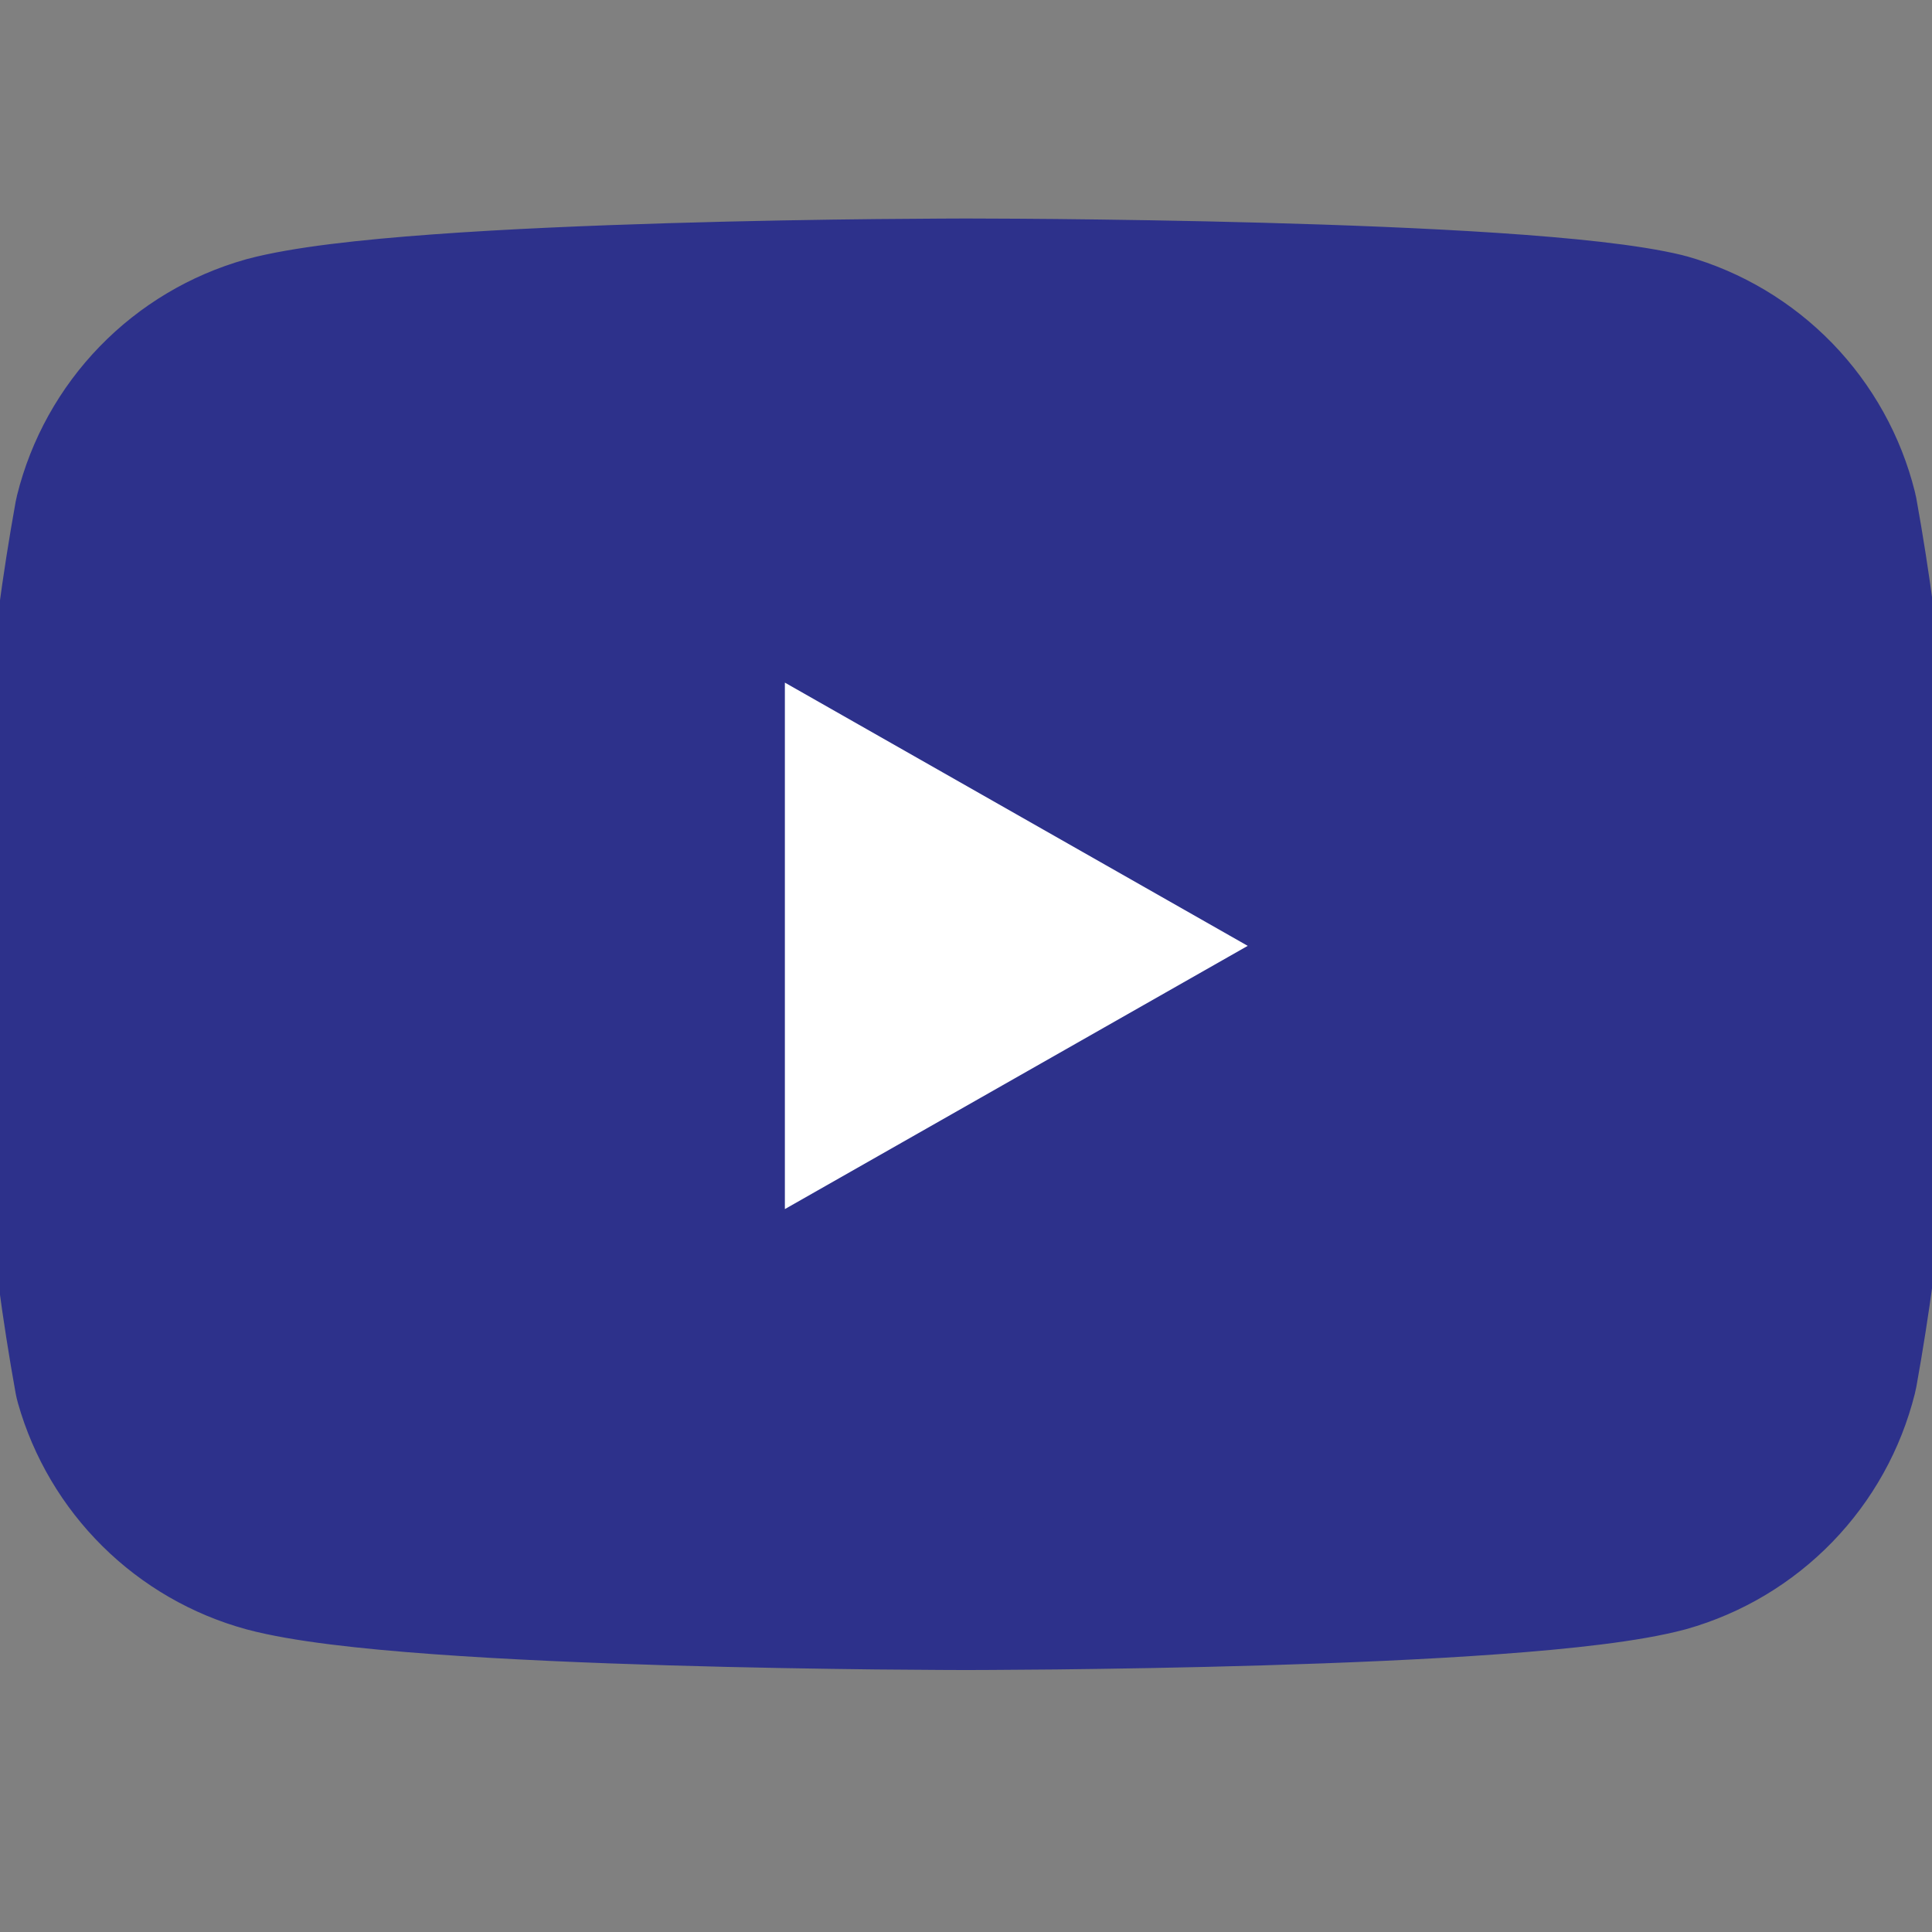 <svg width="28" height="28" viewBox="0 0 28 28" fill="none" xmlns="http://www.w3.org/2000/svg">
<rect x="0" y="0" width="28" height="28" fill="#808080" stroke="none"/>
<g clip-path="url(#clip0)">
<path d="M24.238 4.435C24.229 4.432 24.22 4.43 24.211 4.428C23.638 4.288 22.698 4.194 21.669 4.125C20.62 4.055 19.418 4.009 18.285 3.978C17.15 3.947 16.079 3.932 15.293 3.924C14.899 3.92 14.577 3.919 14.352 3.918C14.24 3.917 14.152 3.917 14.092 3.917L14.024 3.917L14.006 3.917L14.002 3.917L14.001 3.917L14 3.917C14 3.917 14 3.917 14 4.667C14 3.917 14 3.917 14 3.917L13.999 3.917L13.998 3.917L13.994 3.917L13.976 3.917L13.908 3.917C13.848 3.917 13.76 3.917 13.648 3.918C13.423 3.919 13.1 3.921 12.707 3.925C11.919 3.933 10.848 3.95 9.714 3.984C8.58 4.018 7.376 4.068 6.326 4.145C5.297 4.22 4.352 4.324 3.773 4.479L3.773 4.479L3.763 4.482C3.086 4.673 2.473 5.039 1.983 5.544C1.494 6.048 1.146 6.673 0.976 7.355C0.972 7.371 0.968 7.387 0.965 7.404C0.59 9.484 0.406 11.594 0.417 13.708C0.404 15.838 0.587 17.964 0.965 20.06C0.97 20.084 0.975 20.108 0.982 20.132C1.17 20.793 1.525 21.393 2.014 21.877C2.502 22.36 3.106 22.709 3.769 22.89L3.773 22.891C4.352 23.046 5.297 23.15 6.326 23.225C7.376 23.302 8.58 23.352 9.714 23.386C10.848 23.42 11.919 23.436 12.707 23.445C13.1 23.449 13.423 23.451 13.648 23.452C13.76 23.453 13.848 23.453 13.908 23.453L13.976 23.453L13.994 23.453L13.998 23.453H13.999H14C14 23.453 14 23.453 14 22.703C14 23.453 14 23.453 14 23.453H14.001H14.002L14.006 23.453L14.024 23.453L14.092 23.453C14.152 23.453 14.24 23.453 14.352 23.452C14.577 23.451 14.9 23.449 15.294 23.445C16.081 23.436 17.151 23.42 18.287 23.386C19.42 23.352 20.624 23.302 21.674 23.225C22.703 23.15 23.648 23.046 24.227 22.891L24.227 22.891L24.238 22.888C24.914 22.697 25.527 22.331 26.017 21.826C26.506 21.322 26.854 20.697 27.024 20.015C27.028 19.999 27.032 19.983 27.035 19.966C27.407 17.902 27.591 15.807 27.583 13.709C27.596 11.579 27.413 9.453 27.035 7.357L26.297 7.49L27.024 7.308C26.854 6.626 26.506 6.002 26.017 5.497C25.527 4.993 24.914 4.626 24.238 4.435Z" fill="#2D318B" stroke="#2D318B" stroke-width="1.5" stroke-linecap="round" stroke-linejoin="round"/>
<path d="M11.375 17.523L18.083 13.708L11.375 9.893V17.523Z" fill="white"/>
</g>
<defs>
<clipPath id="clip0">
<rect width="28" height="28" fill="white"/>
</clipPath>
</defs>
</svg>
